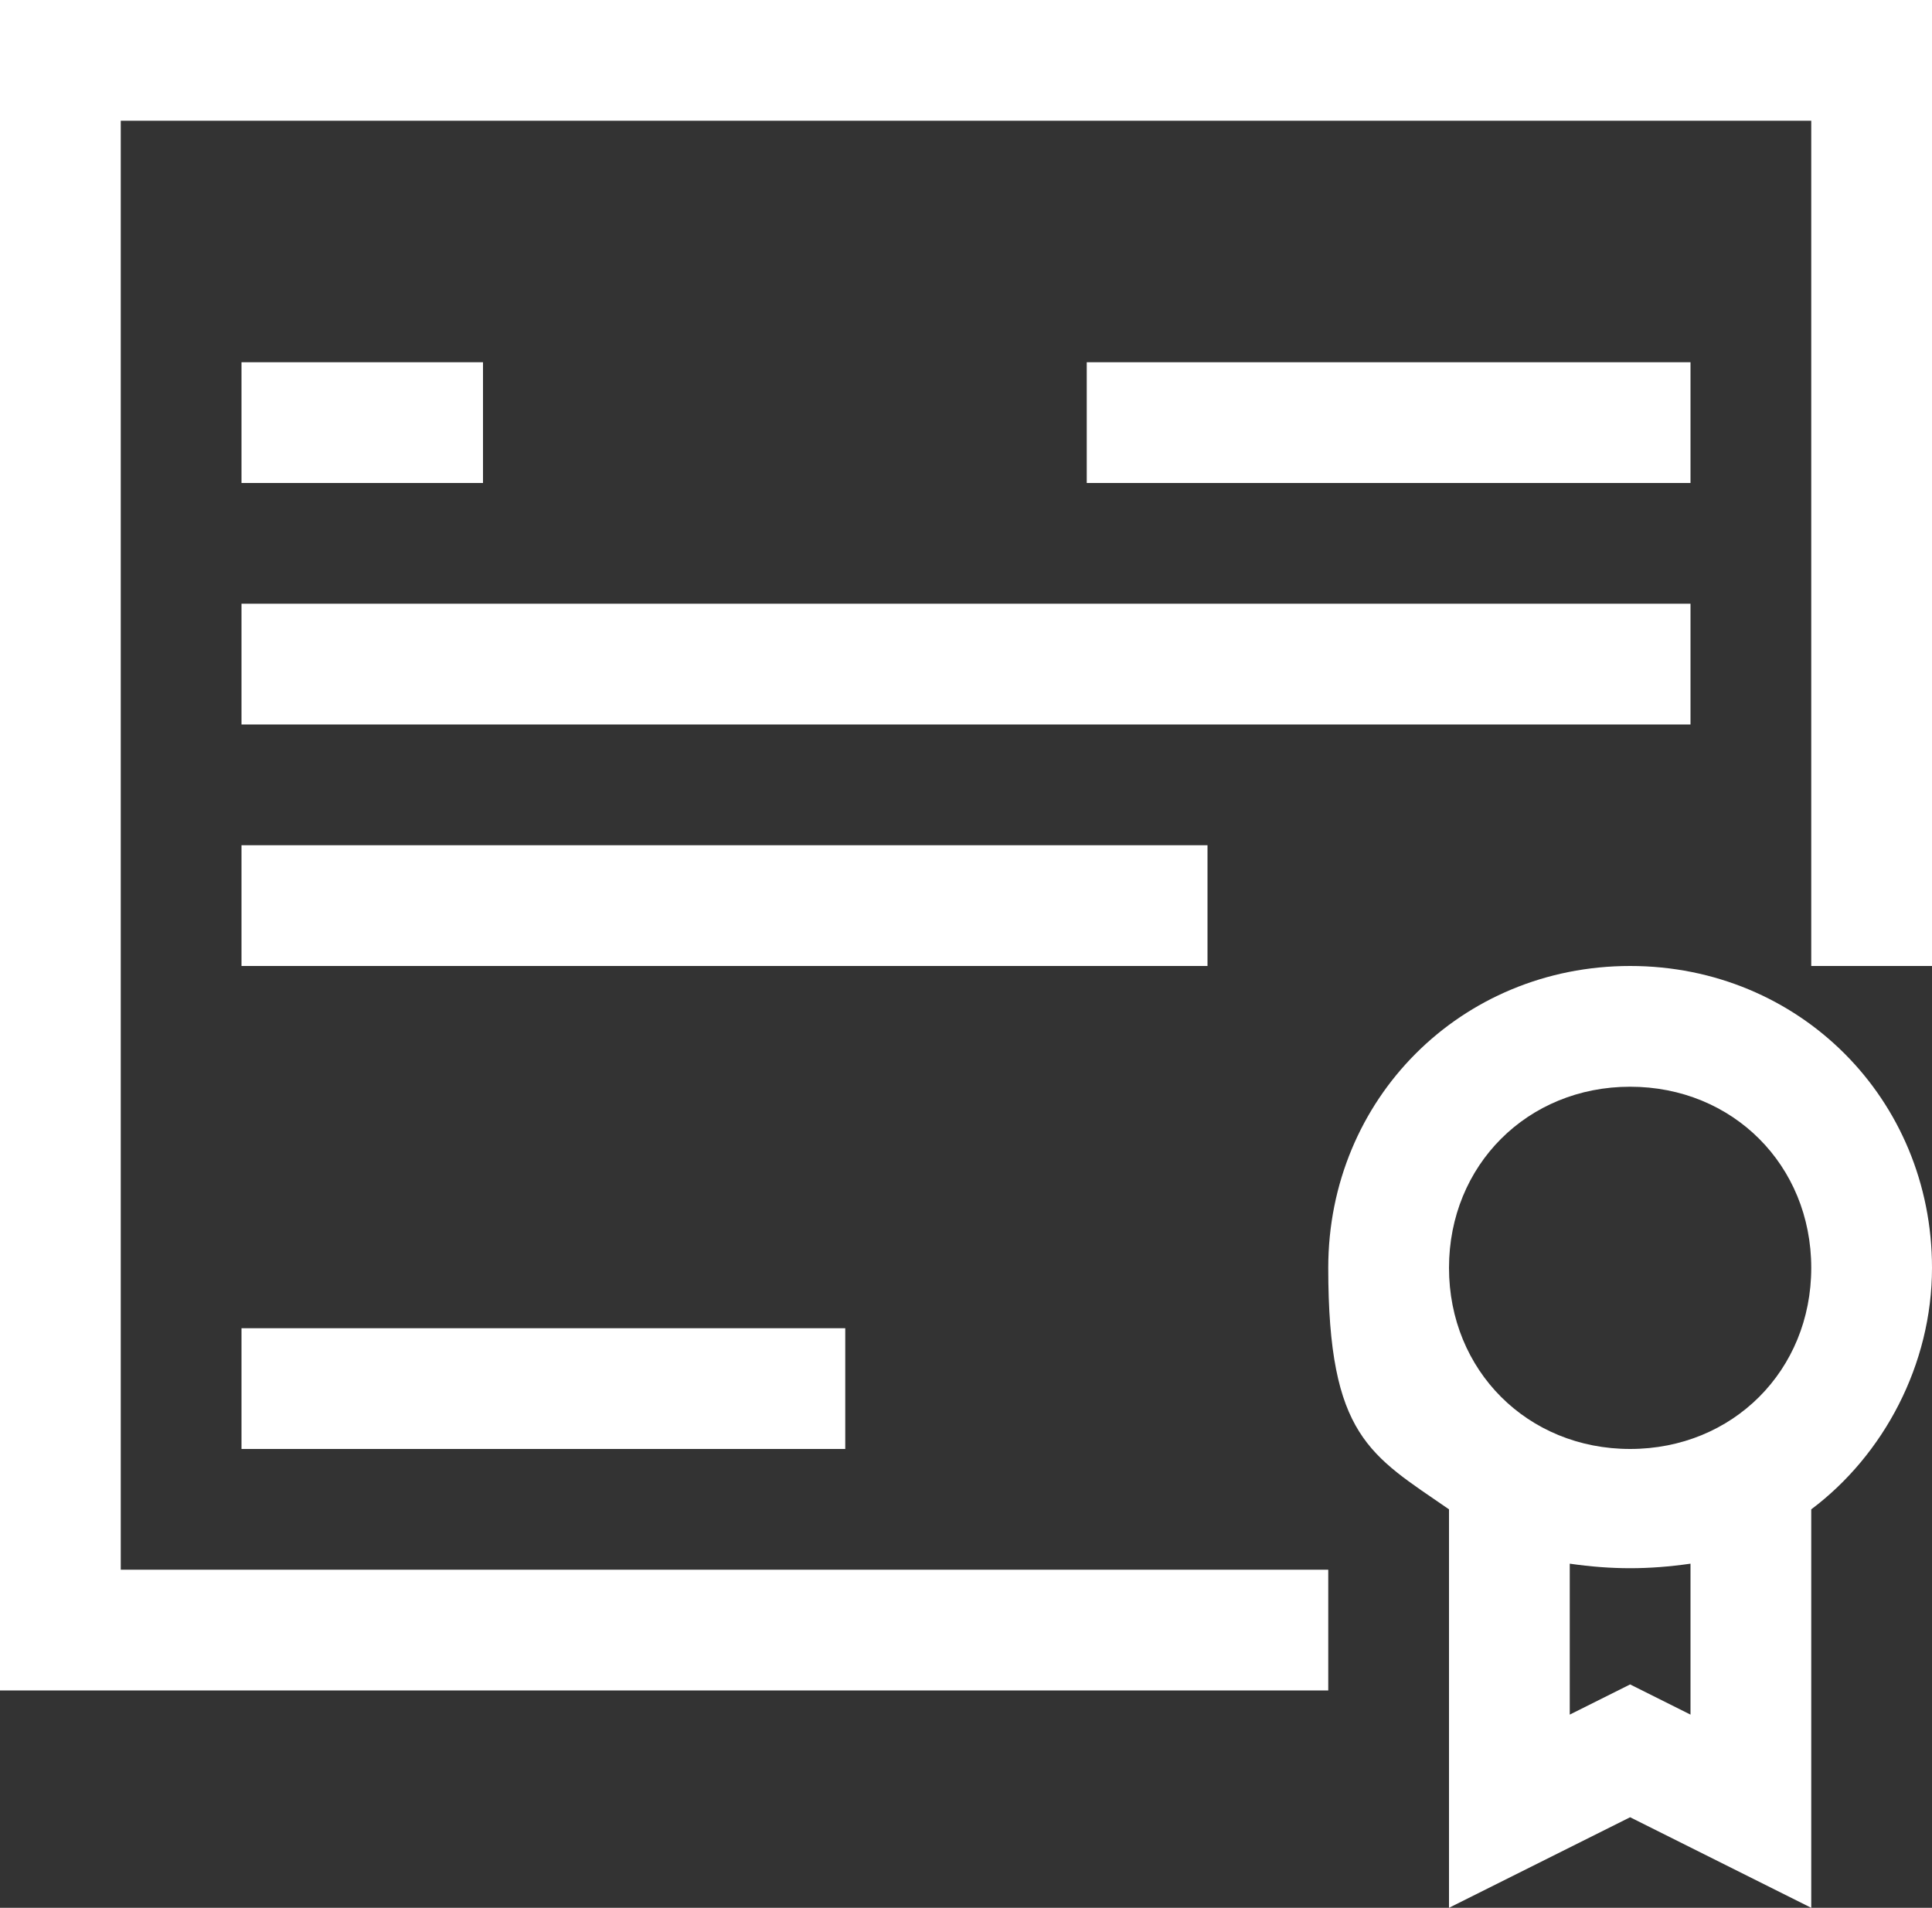 <?xml version="1.0" encoding="UTF-8"?>
<svg id="Layer_1" xmlns="http://www.w3.org/2000/svg" version="1.1" viewBox="0 0 64 63.2">
  <rect x="0" y="0" width="64" height="63.2" fill="#333333" stroke="none"/>
  <!-- Generator: Adobe Illustrator 29.8.1, SVG Export Plug-In . SVG Version: 2.1.1 Build 2)  -->
  <defs>
    <style>
      .st0 {
        fill: #fff;
      }
    </style>
  </defs>
  <path class="st0" d="M64,42c0-5.6-4.4-10-10-10s-10,4.4-10,10,1.4,6.2,4,8h0v13.2l6-3,6,3v-13.2h0c2.4-1.8,4-4.8,4-8ZM56,56.8l-2-1-2,1v-5c1.4.2,2.6.2,4,0v5ZM54,48c-3.4,0-6-2.6-6-6s2.6-6,6-6,6,2.6,6,6-2.6,6-6,6Z"/>
  <polygon class="st0" points="44 52 4 52 4 4 60 4 60 32 64 32 64 0 0 0 0 56 44 56 44 52"/>
  <rect class="st0" x="36" y="12" width="20" height="4"/>
  <rect class="st0" x="8" y="20" width="48" height="4"/>
  <rect class="st0" x="8" y="28" width="32" height="4"/>
  <rect class="st0" x="8" y="44" width="20" height="4"/>
  <rect class="st0" x="8" y="12" width="8" height="4"/>
</svg>